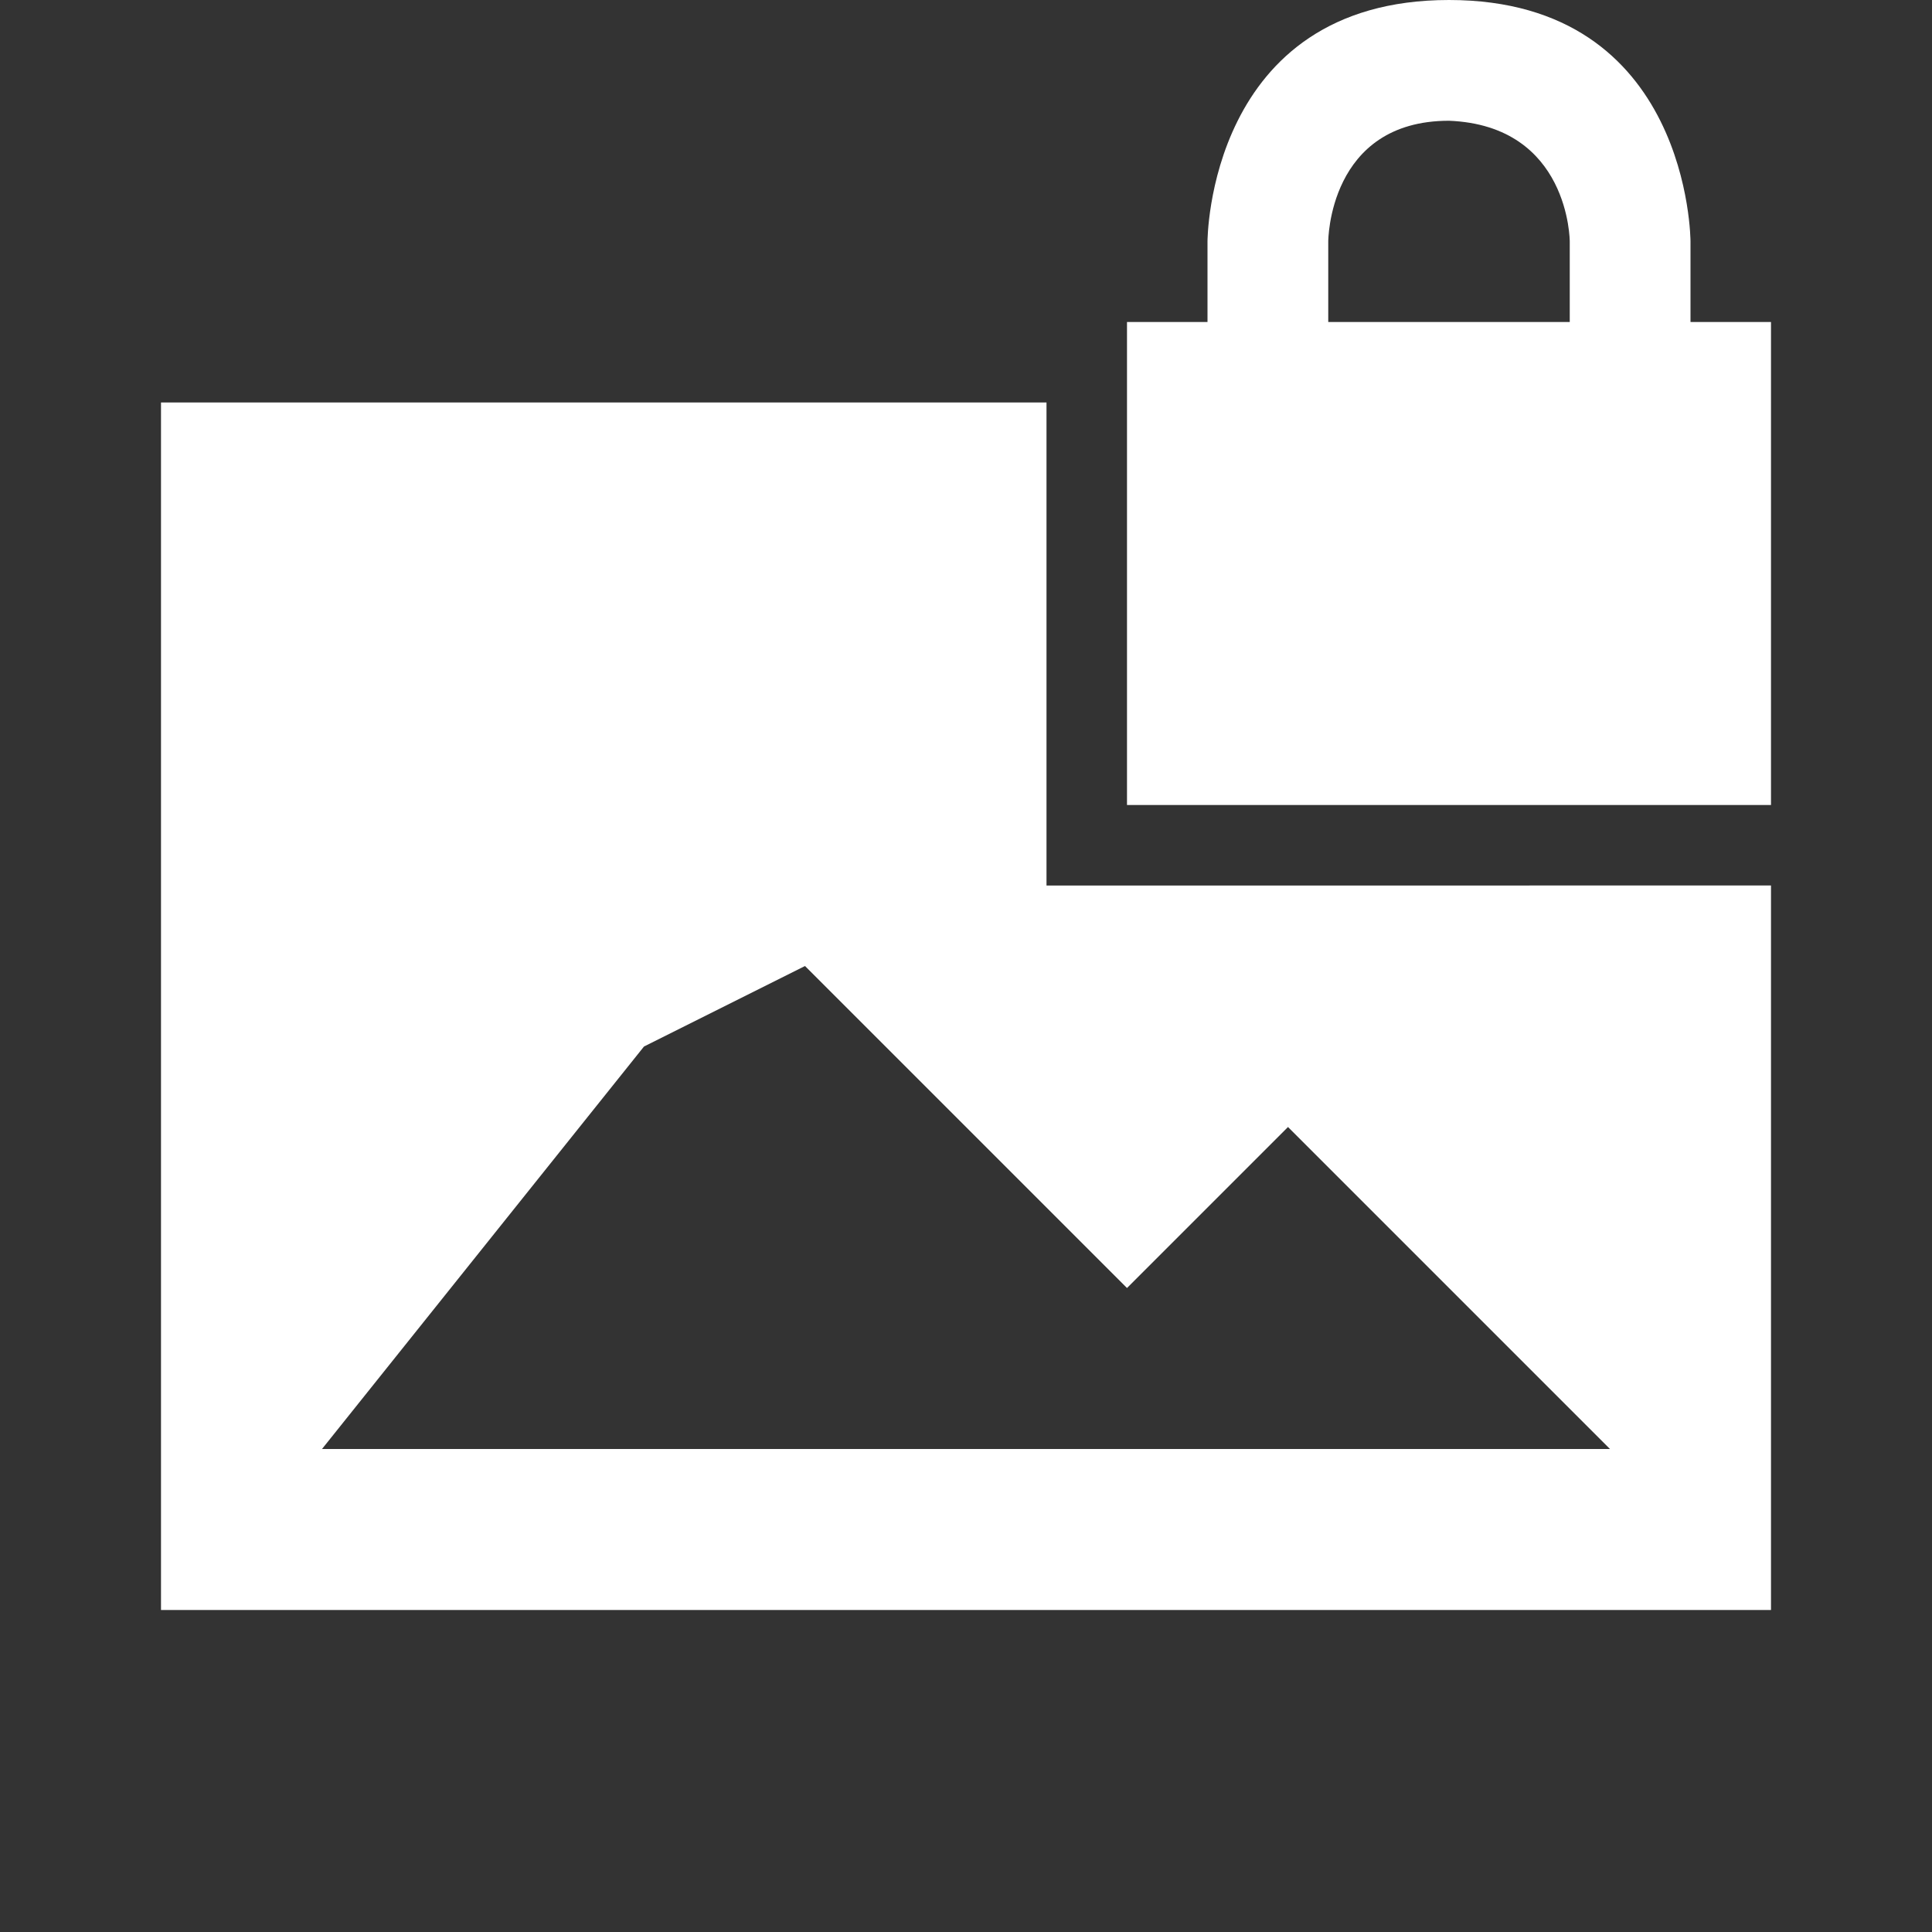 <?xml version="1.0" encoding="utf-8"?>
<svg xmlns="http://www.w3.org/2000/svg" width="24" height="24" viewBox="0 0 24 24"><rect x="0" y="0" width="24" height="24" style="fill:#333333;stroke:none;opacity:1;fill-opacity:1"/><style>* { fill: #FFFFFF }</style>
    <path d="M19.5 4h-3V3s0-1.5 1.5-1.5c1.5.06 1.5 1.5 1.5 1.5zM21 4V3s0-3-3-3-3 3-3 3v1h-1v6h8V4zm-8 7V5H2v15h20v-9zm-9 7l4-5 2-1 4 4 2-2 4 4z" id="path304"/>
</svg>
